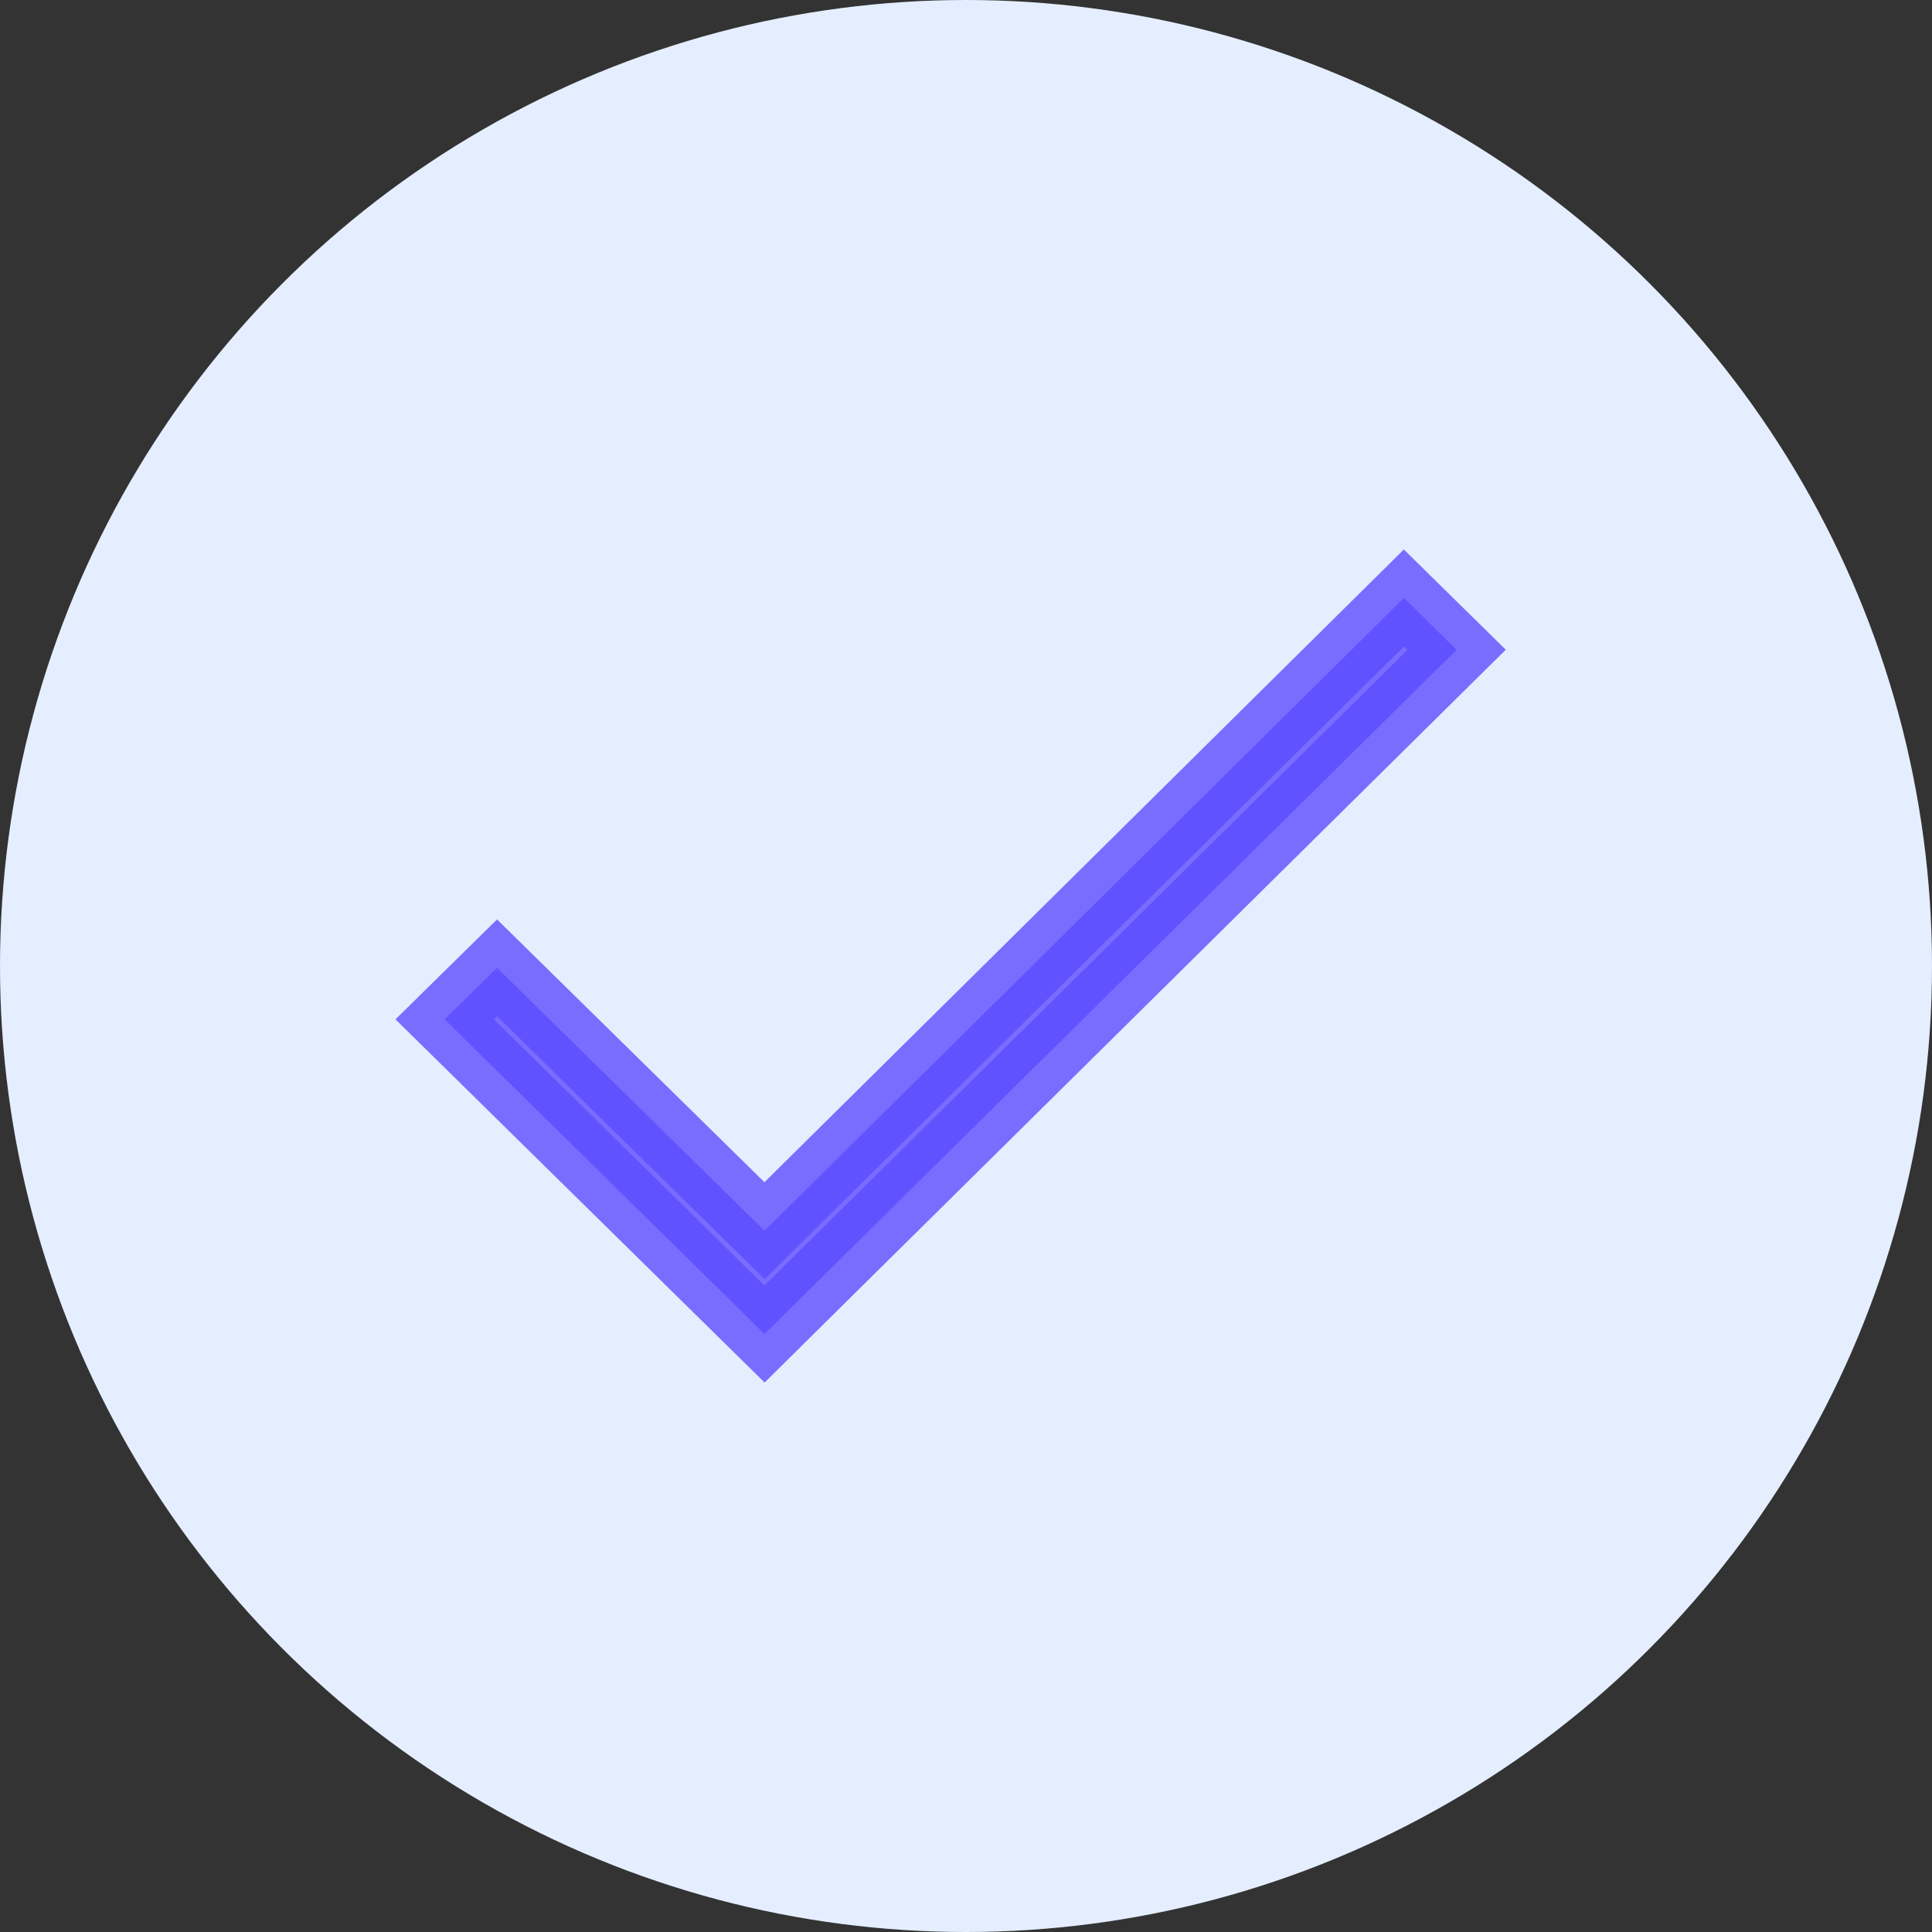 <?xml version="1.0" encoding="UTF-8"?>
<svg width="18px" height="18px" viewBox="0 0 18 18" version="1.1" xmlns="http://www.w3.org/2000/svg" xmlns:xlink="http://www.w3.org/1999/xlink">
    <rect x="0" y="0" width="18" height="18" fill="#333333" stroke="none"/>
    <!-- Generator: Sketch 62 (91390) - https://sketch.com -->
    <title>正确</title>
    <desc>Created with Sketch.</desc>
    <g id="页面-1" stroke="none" stroke-width="1" fill="none" fill-rule="evenodd">
        <g id="支付页" transform="translate(-770, -502)">
            <g id="编组-10" transform="translate(720, 274)">
                <g id="编组-4" transform="translate(50, 224)">
                    <g id="正确-(1)" transform="translate(0, 4)">
                        <g id="正确">
                            <circle id="椭圆形" fill="#E5EEFF" cx="9" cy="9" r="9"></circle>
                            <polygon stroke="#5C4CFF" stroke-width="0.643" fill="#5C4CFF" fill-rule="nonzero" opacity="0.795" points="13.571 6.054 13.08 5.571 7.123 11.466 4.631 9.017 4.143 9.497 7.123 12.429 7.611 11.946"></polygon>
                        </g>
                    </g>
                </g>
            </g>
        </g>
    </g>
</svg>